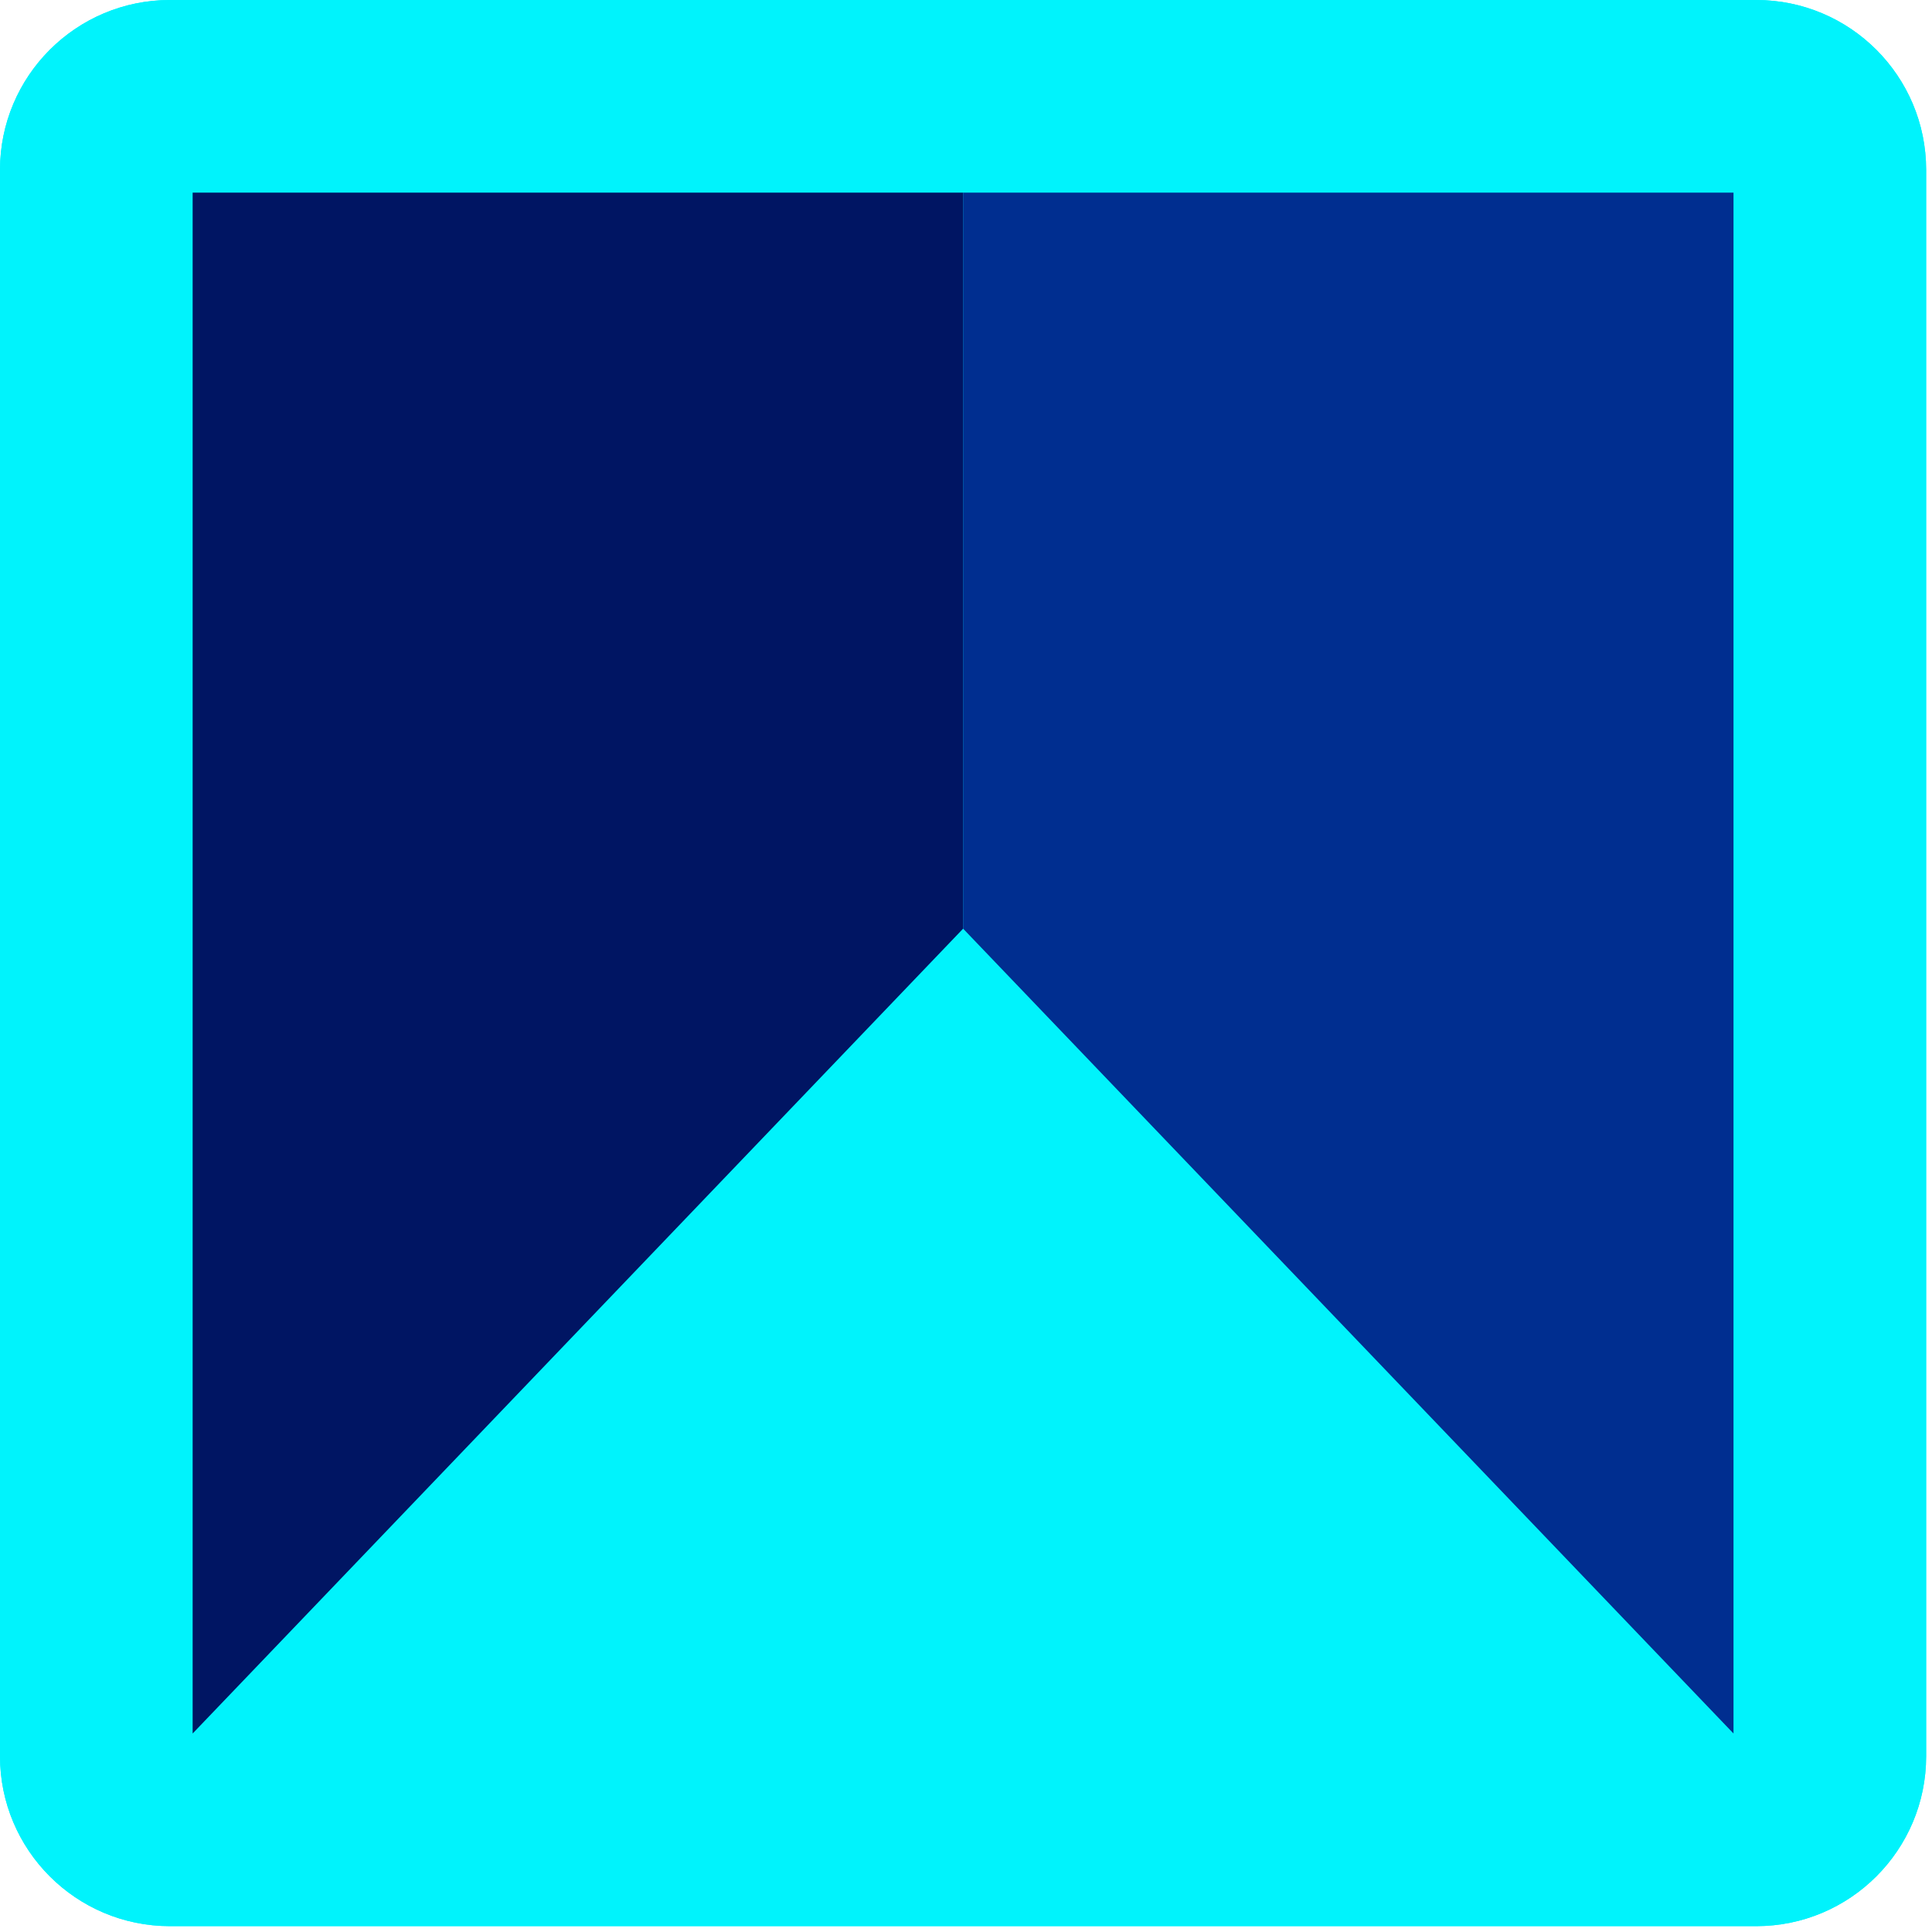 <svg width="208" height="208" viewBox="0 0 208 208" fill="none" xmlns="http://www.w3.org/2000/svg">
<g clip-path="url(#clip0_2001_171)">
<path d="M189.07 0H18.3C8.193 0 0 8.193 0 18.3V189.07C0 199.177 8.193 207.37 18.3 207.37H189.07C199.177 207.37 207.37 199.177 207.37 189.07V18.3C207.37 8.193 199.177 0 189.07 0Z" fill="#00F3FC"/>
<path d="M189.07 0H18.3C8.193 0 0 8.193 0 18.3V189.07C0 199.177 8.193 207.37 18.3 207.37H189.07C199.177 207.37 207.37 199.177 207.37 189.07V18.3C207.37 8.193 199.177 0 189.07 0Z" fill="#00F3FC"/>
<path d="M20.74 20.74V186.63L103.69 99.98V20.74H20.74Z" fill="#001563"/>
<path d="M186.63 20.74V186.63L103.69 99.98V20.74H186.63Z" fill="#002E90"/>
</g>
<defs>
<clipPath id="clip0_2001_171">
<rect width="207.37" height="207.37" fill="white"/>
</clipPath>
</defs>
</svg>

